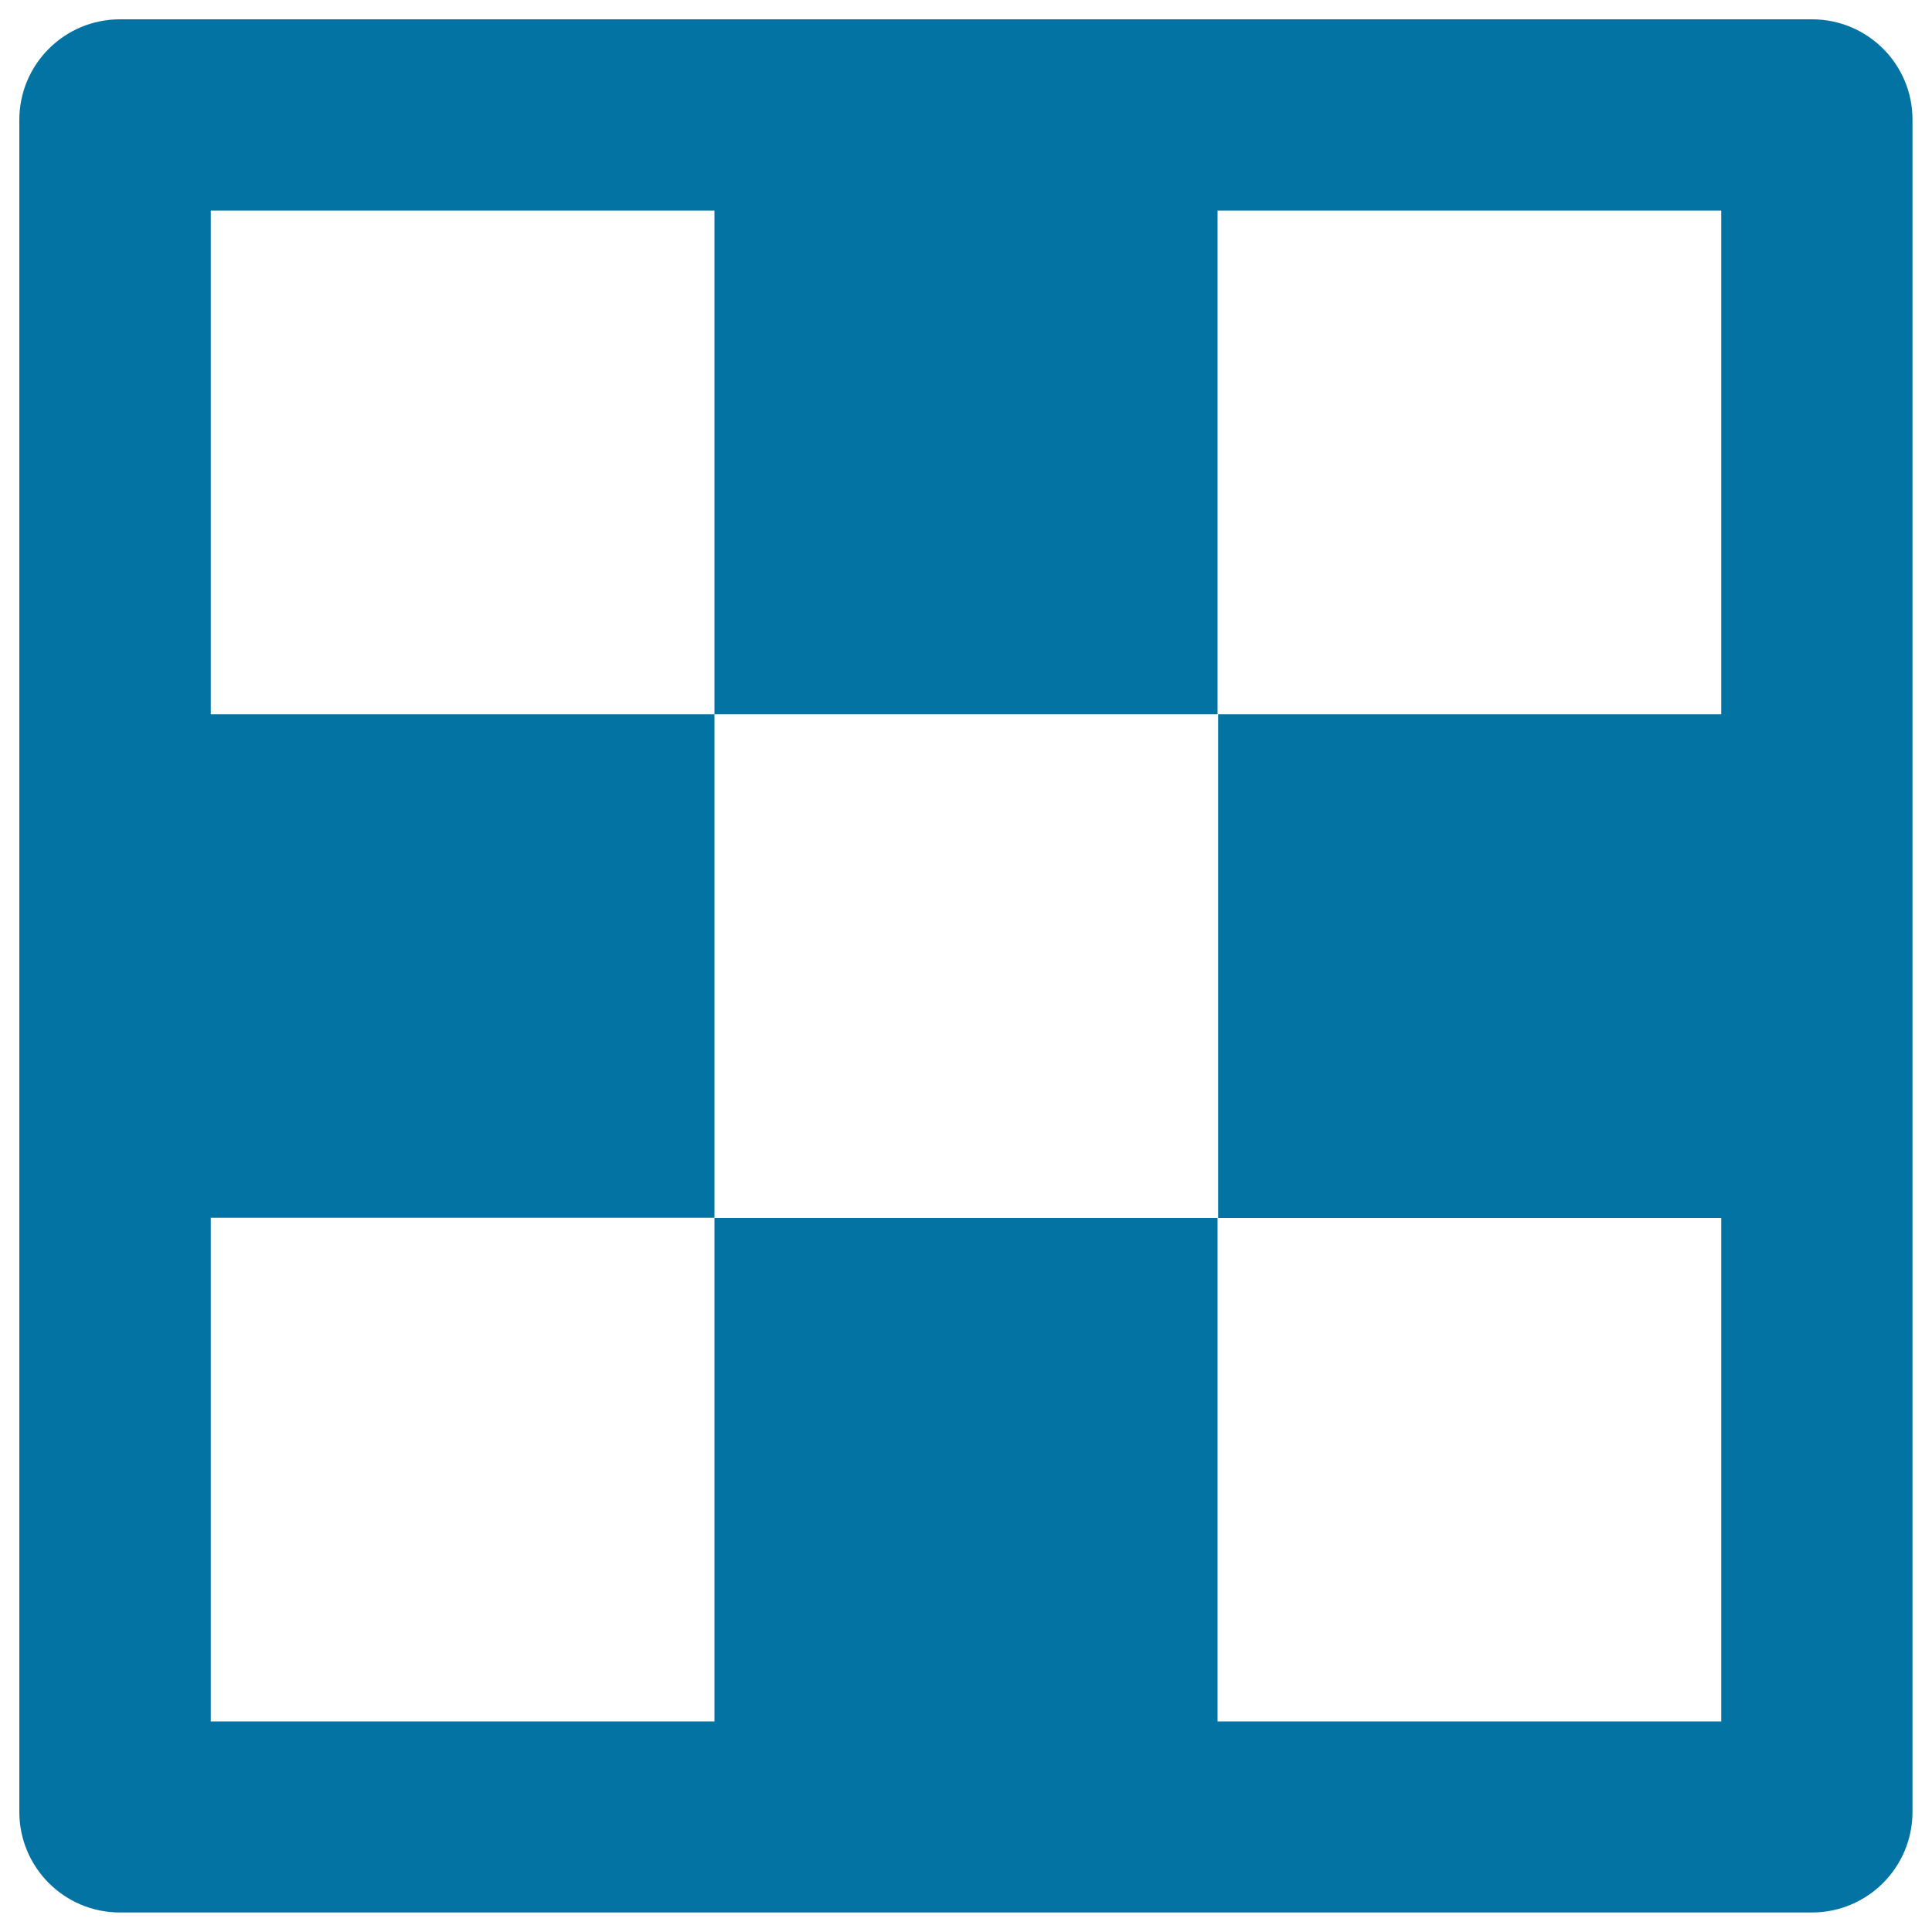 <svg xmlns="http://www.w3.org/2000/svg" viewBox="0 0 1000 1000" style="fill:#0273a2">
<title>Xanga Symbol SVG icon</title>
<g><path d="M937.9,10H62.1C33.3,10,10,33.3,10,62.1v875.7c0,28.8,23.3,52.1,52.1,52.1h875.7c28.8,0,52.1-23.3,52.1-52.1V62.1C990,33.3,966.7,10,937.9,10z M890.9,369.7H630.5v260.7h260.4V891H630.2V630.4H369.8V891H109.1V630.3h260.7V369.7H109.1V109h260.7v260.7h260.4V109h260.7V369.7z"/></g>
</svg>